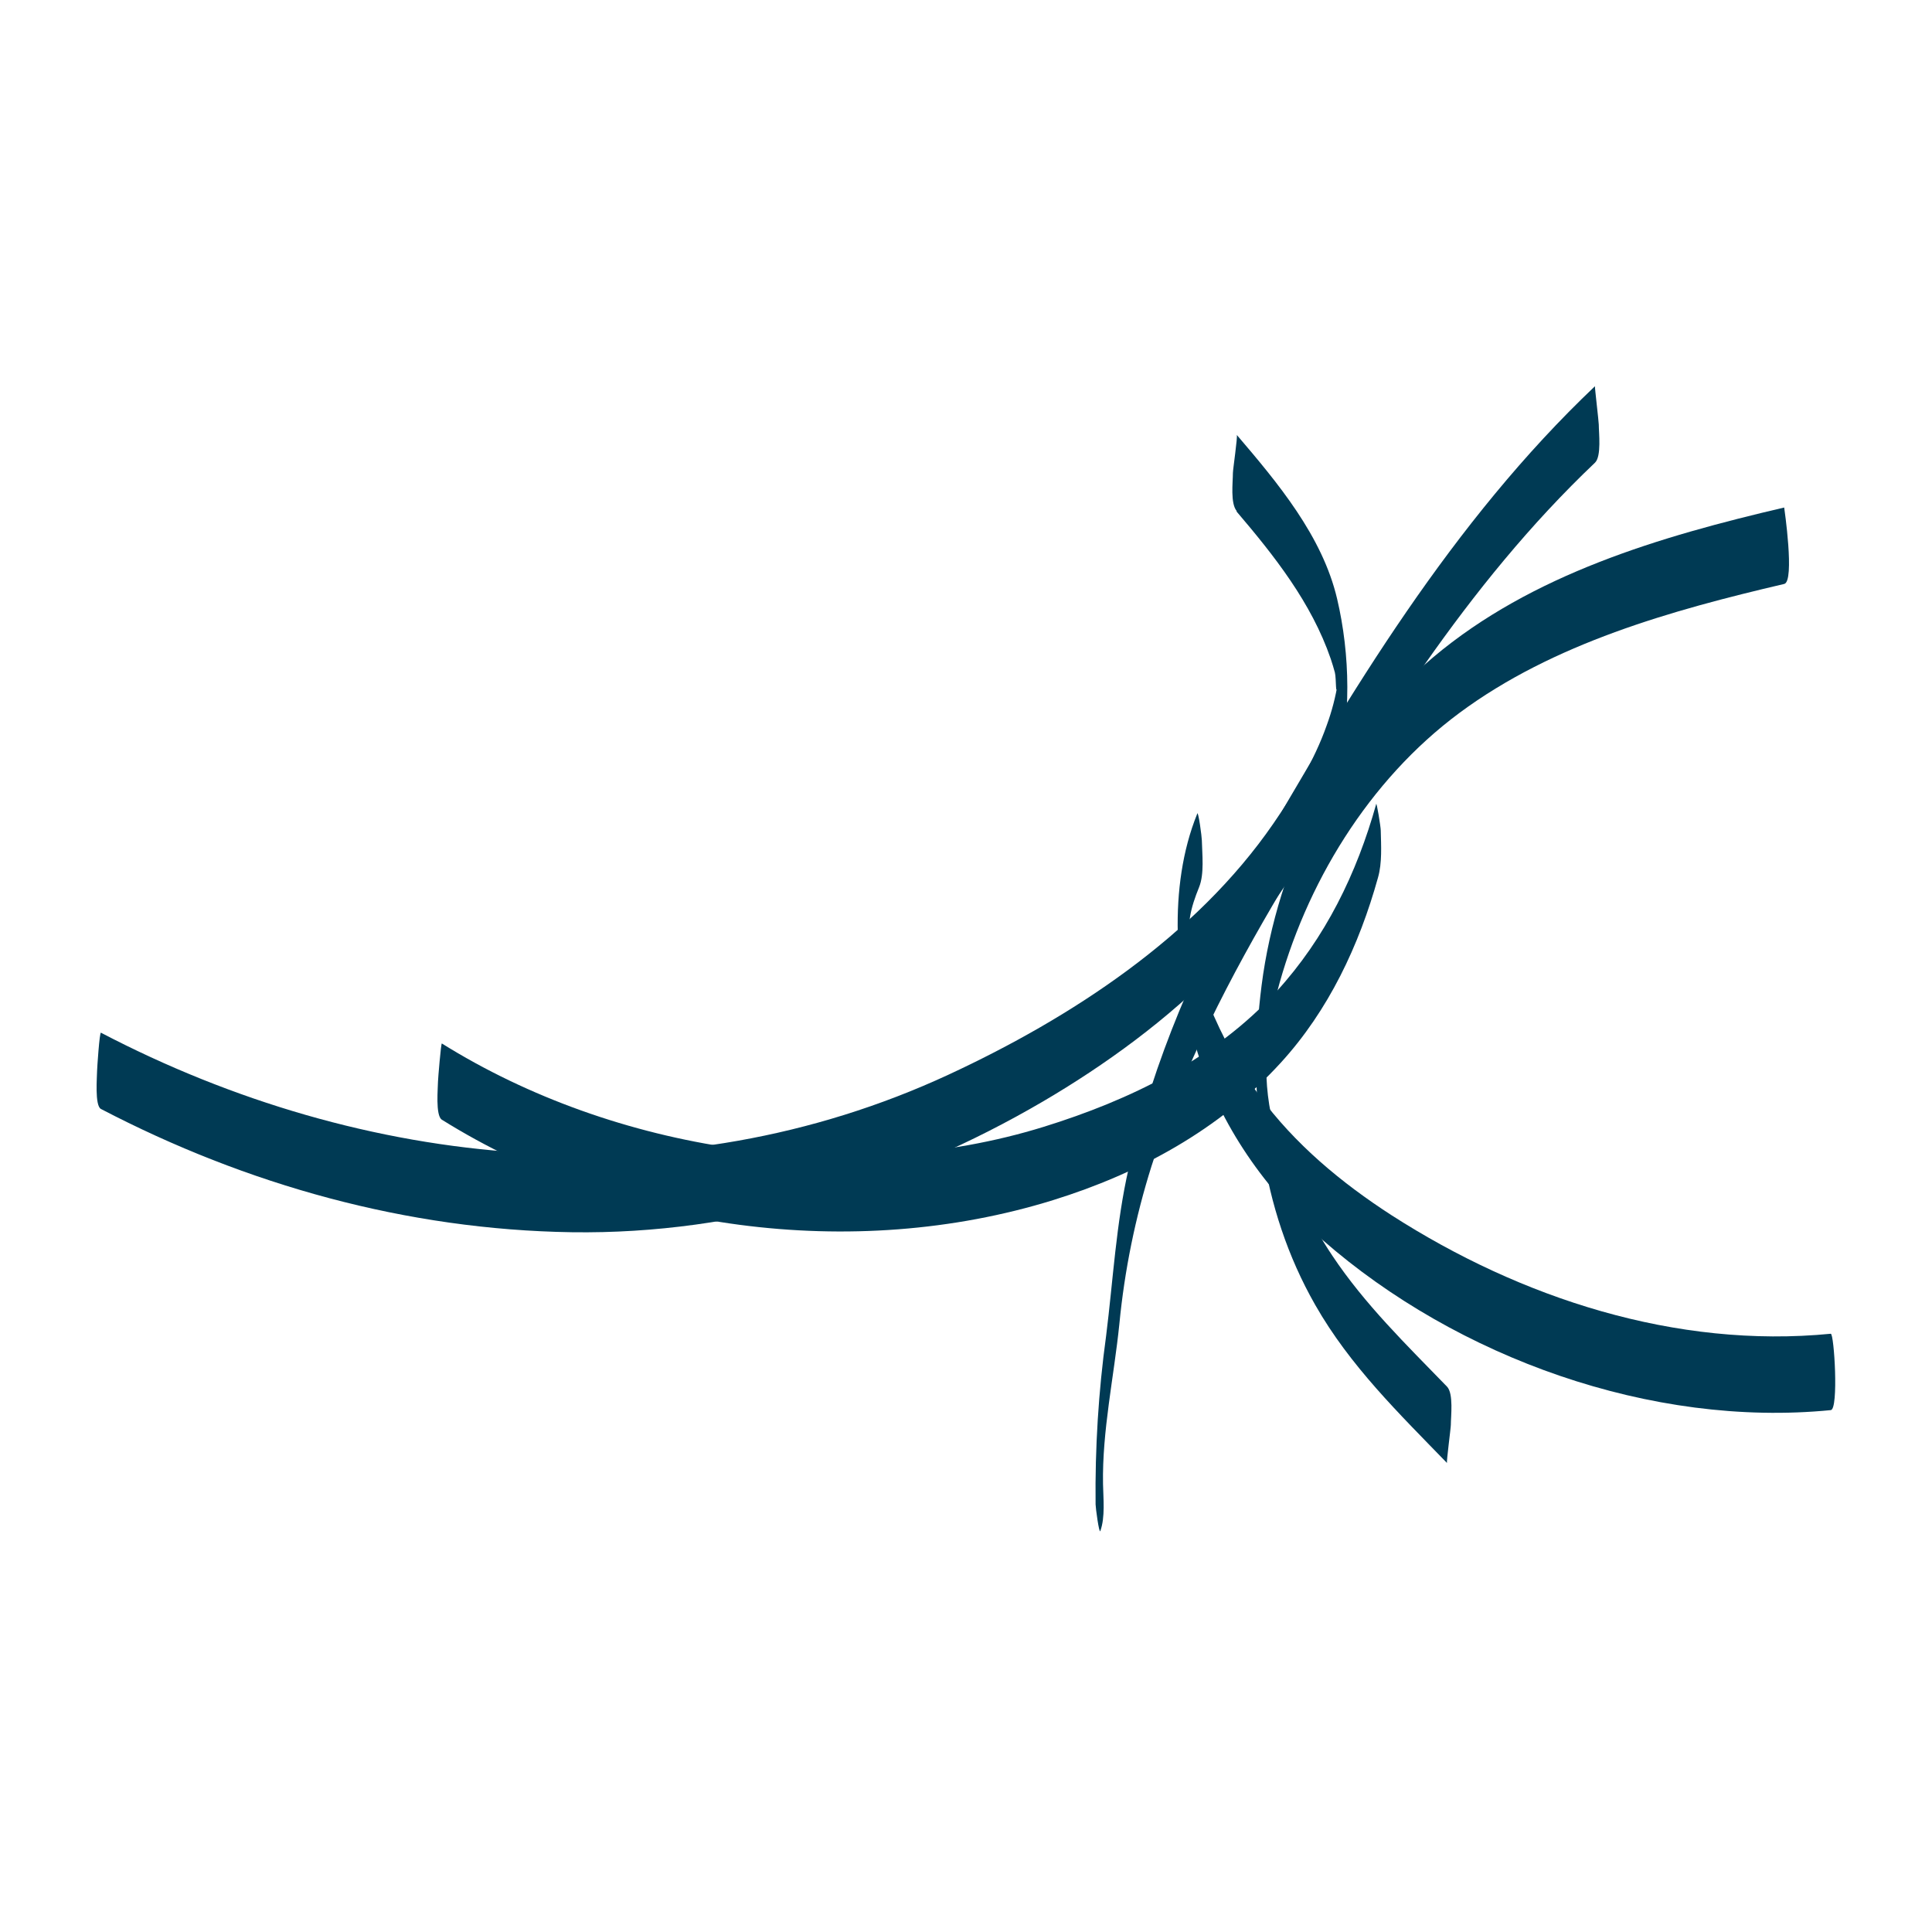 <svg width="40" height="40" viewBox="0 0 40 40" fill="none" xmlns="http://www.w3.org/2000/svg">
<path d="M33.018 8C30.075 10.793 27.934 14.353 25.932 17.854C24.799 19.833 23.88 21.957 23.368 24.188C23.107 25.327 23.046 26.501 22.901 27.657C22.742 28.814 22.67 29.981 22.683 31.147C22.683 31.212 22.756 31.763 22.781 31.698C22.885 31.41 22.842 31.024 22.837 30.727C22.817 29.625 23.064 28.503 23.175 27.413C23.282 26.302 23.506 25.204 23.842 24.139C24.486 22.114 25.468 20.214 26.553 18.395C28.44 15.253 30.347 12.12 33.022 9.58C33.16 9.449 33.101 8.957 33.101 8.791C33.101 8.73 33.015 8.009 33.022 8.002" fill="#003A54"/>
<path d="M25.599 10.587C26.386 11.51 27.152 12.48 27.551 13.639C27.583 13.732 27.61 13.827 27.637 13.922C27.671 14.051 27.646 14.521 27.701 14.119C27.653 14.428 27.574 14.729 27.467 15.02C27.211 15.747 26.799 16.416 26.365 17.049C24.753 19.391 22.175 21.073 19.638 22.25C13.988 24.869 7.527 24.222 2.09 21.381C2.06 21.366 2.01 22.13 2.01 22.171C2.01 22.284 1.958 22.892 2.09 22.96C5.11 24.535 8.429 25.46 11.837 25.512C15.287 25.562 18.629 24.54 21.593 22.805C24.15 21.307 26.846 19.01 27.665 16.042C27.982 14.895 27.955 13.55 27.683 12.396C27.377 11.097 26.452 9.995 25.606 9.004C25.628 9.032 25.526 9.719 25.526 9.793C25.526 9.982 25.47 10.424 25.606 10.582" fill="#003A54"/>
<path d="M36.938 10.508C34.378 11.106 31.716 11.886 29.669 13.611C27.717 15.253 26.44 17.899 26.12 20.402C25.83 22.678 26.082 25.007 27.232 27.02C27.95 28.279 28.961 29.26 29.959 30.29C29.943 30.274 30.038 29.567 30.038 29.501C30.038 29.326 30.097 28.852 29.959 28.709C29.116 27.839 28.261 27.011 27.583 25.995C27.102 25.274 26.726 24.488 26.465 23.658C26.127 22.583 26.152 21.642 26.436 20.558C27.023 18.307 28.338 16.153 30.215 14.761C32.161 13.317 34.614 12.634 36.94 12.09C37.164 12.038 36.94 10.51 36.94 10.51" fill="#003A54"/>
<path d="M24.785 16.854C24.175 18.361 24.323 20.273 24.796 21.796C25.266 23.302 26.2 24.64 27.381 25.671C30.174 28.115 34.197 29.56 37.904 29.195C38.071 29.179 37.974 27.608 37.904 27.614C34.702 27.927 31.487 26.88 28.809 25.159C27.773 24.49 26.801 23.683 26.068 22.678C25.651 22.093 25.302 21.463 25.032 20.797C24.876 20.416 24.751 20.021 24.66 19.618C24.556 19.16 24.651 18.799 24.826 18.368C24.937 18.094 24.889 17.684 24.883 17.398C24.883 17.337 24.812 16.779 24.785 16.845" fill="#003A54"/>
<path d="M28.494 16.643C28.091 18.083 27.442 19.418 26.427 20.529C25.148 21.928 23.395 22.776 21.611 23.329C17.562 24.583 12.73 23.839 9.148 21.604C9.13 21.592 9.068 22.35 9.068 22.393C9.068 22.517 9.012 23.098 9.148 23.182C12.828 25.481 17.668 26.129 21.801 24.848C23.577 24.297 25.252 23.388 26.515 22.005C27.508 20.919 28.141 19.57 28.531 18.166C28.617 17.863 28.594 17.507 28.587 17.194C28.587 17.121 28.501 16.588 28.49 16.643" fill="#003A54"/>
</svg>
